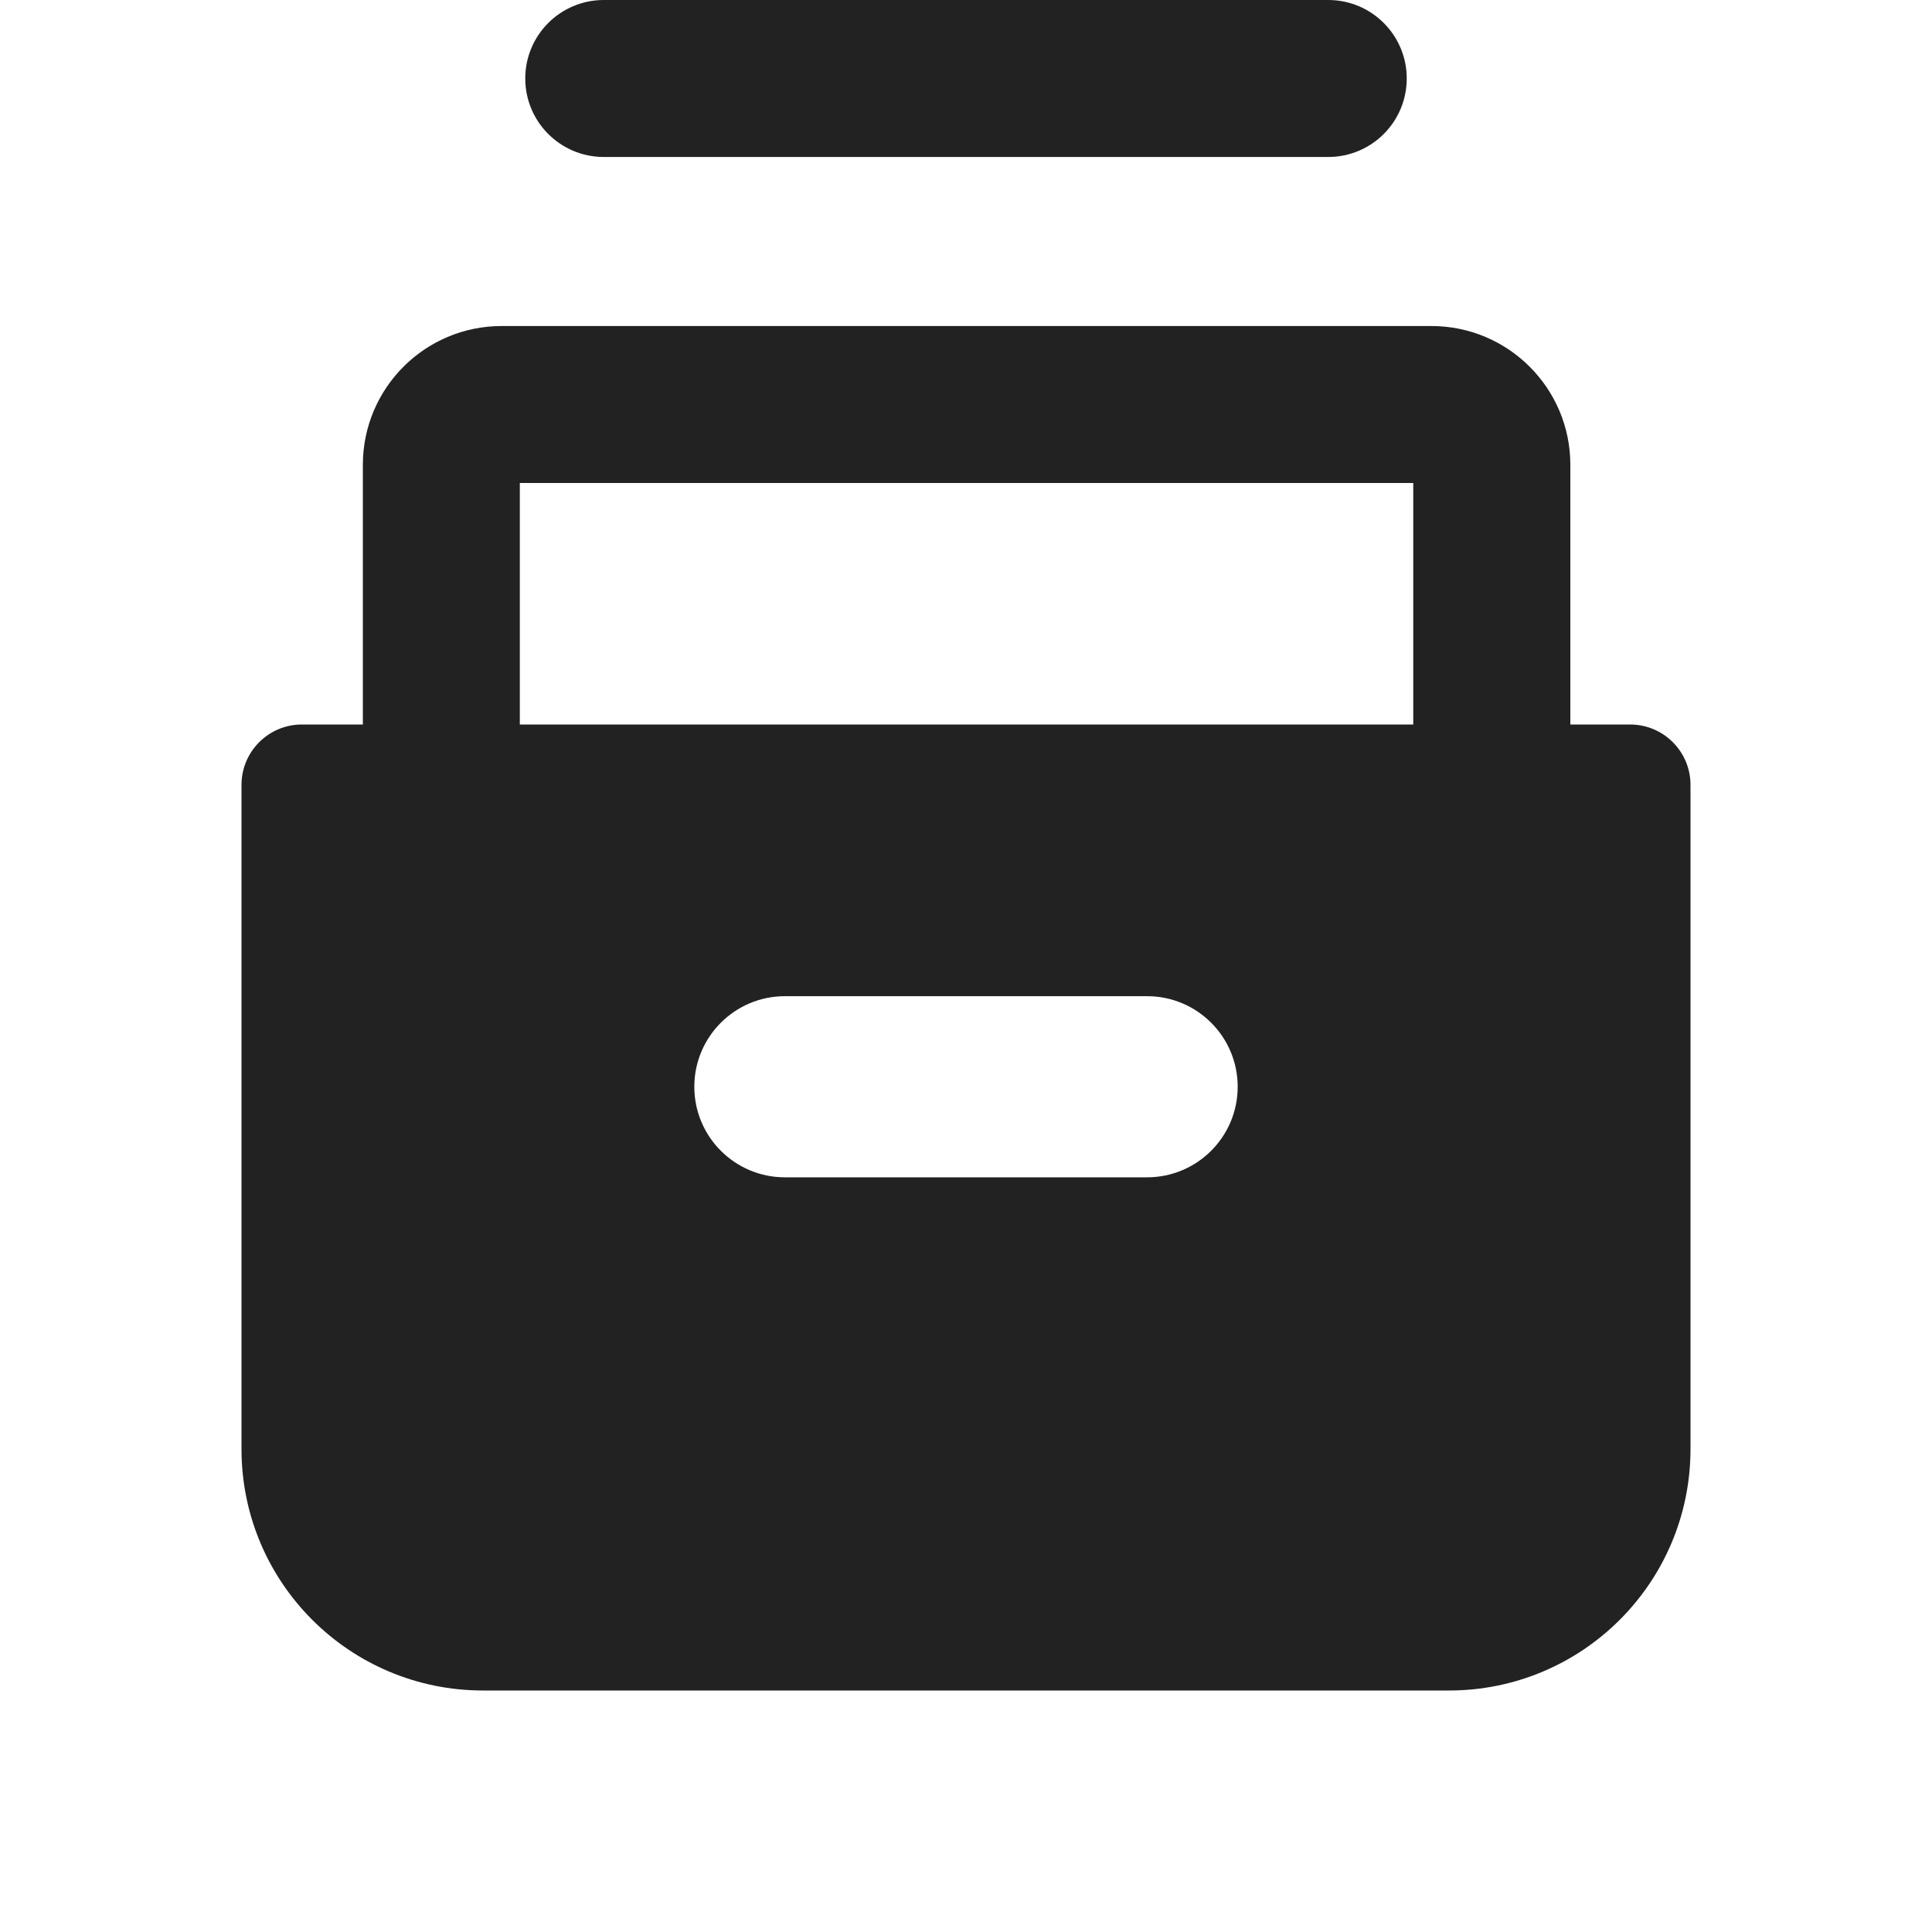 <svg width="16" height="16" viewBox="0 0 16 16" fill="none" xmlns="http://www.w3.org/2000/svg">
<path d="M4.35 0.65C4.35 0.291 4.641 0 5 0H11C11.359 0 11.65 0.291 11.65 0.65C11.65 1.009 11.359 1.3 11 1.3H5C4.641 1.3 4.35 1.009 4.35 0.65Z" fill="#222222"/>
<path fill-rule="evenodd" clip-rule="evenodd" d="M3.005 3.85C3.005 3.215 3.519 2.7 4.155 2.7H11.854C12.49 2.7 13.005 3.215 13.005 3.85V6H13.5C13.776 6 14 6.224 14 6.5V12C14 13.105 13.105 14 12 14H4C2.895 14 2 13.105 2 12V6.5C2 6.224 2.224 6 2.5 6H3.005V3.85ZM4.305 6H11.704V4H4.305V6ZM5.75 9C5.75 8.586 6.086 8.25 6.5 8.25H9.5C9.914 8.25 10.25 8.586 10.25 9C10.25 9.414 9.914 9.75 9.5 9.75H6.5C6.086 9.75 5.75 9.414 5.75 9Z" fill="#222222"/>
</svg>
